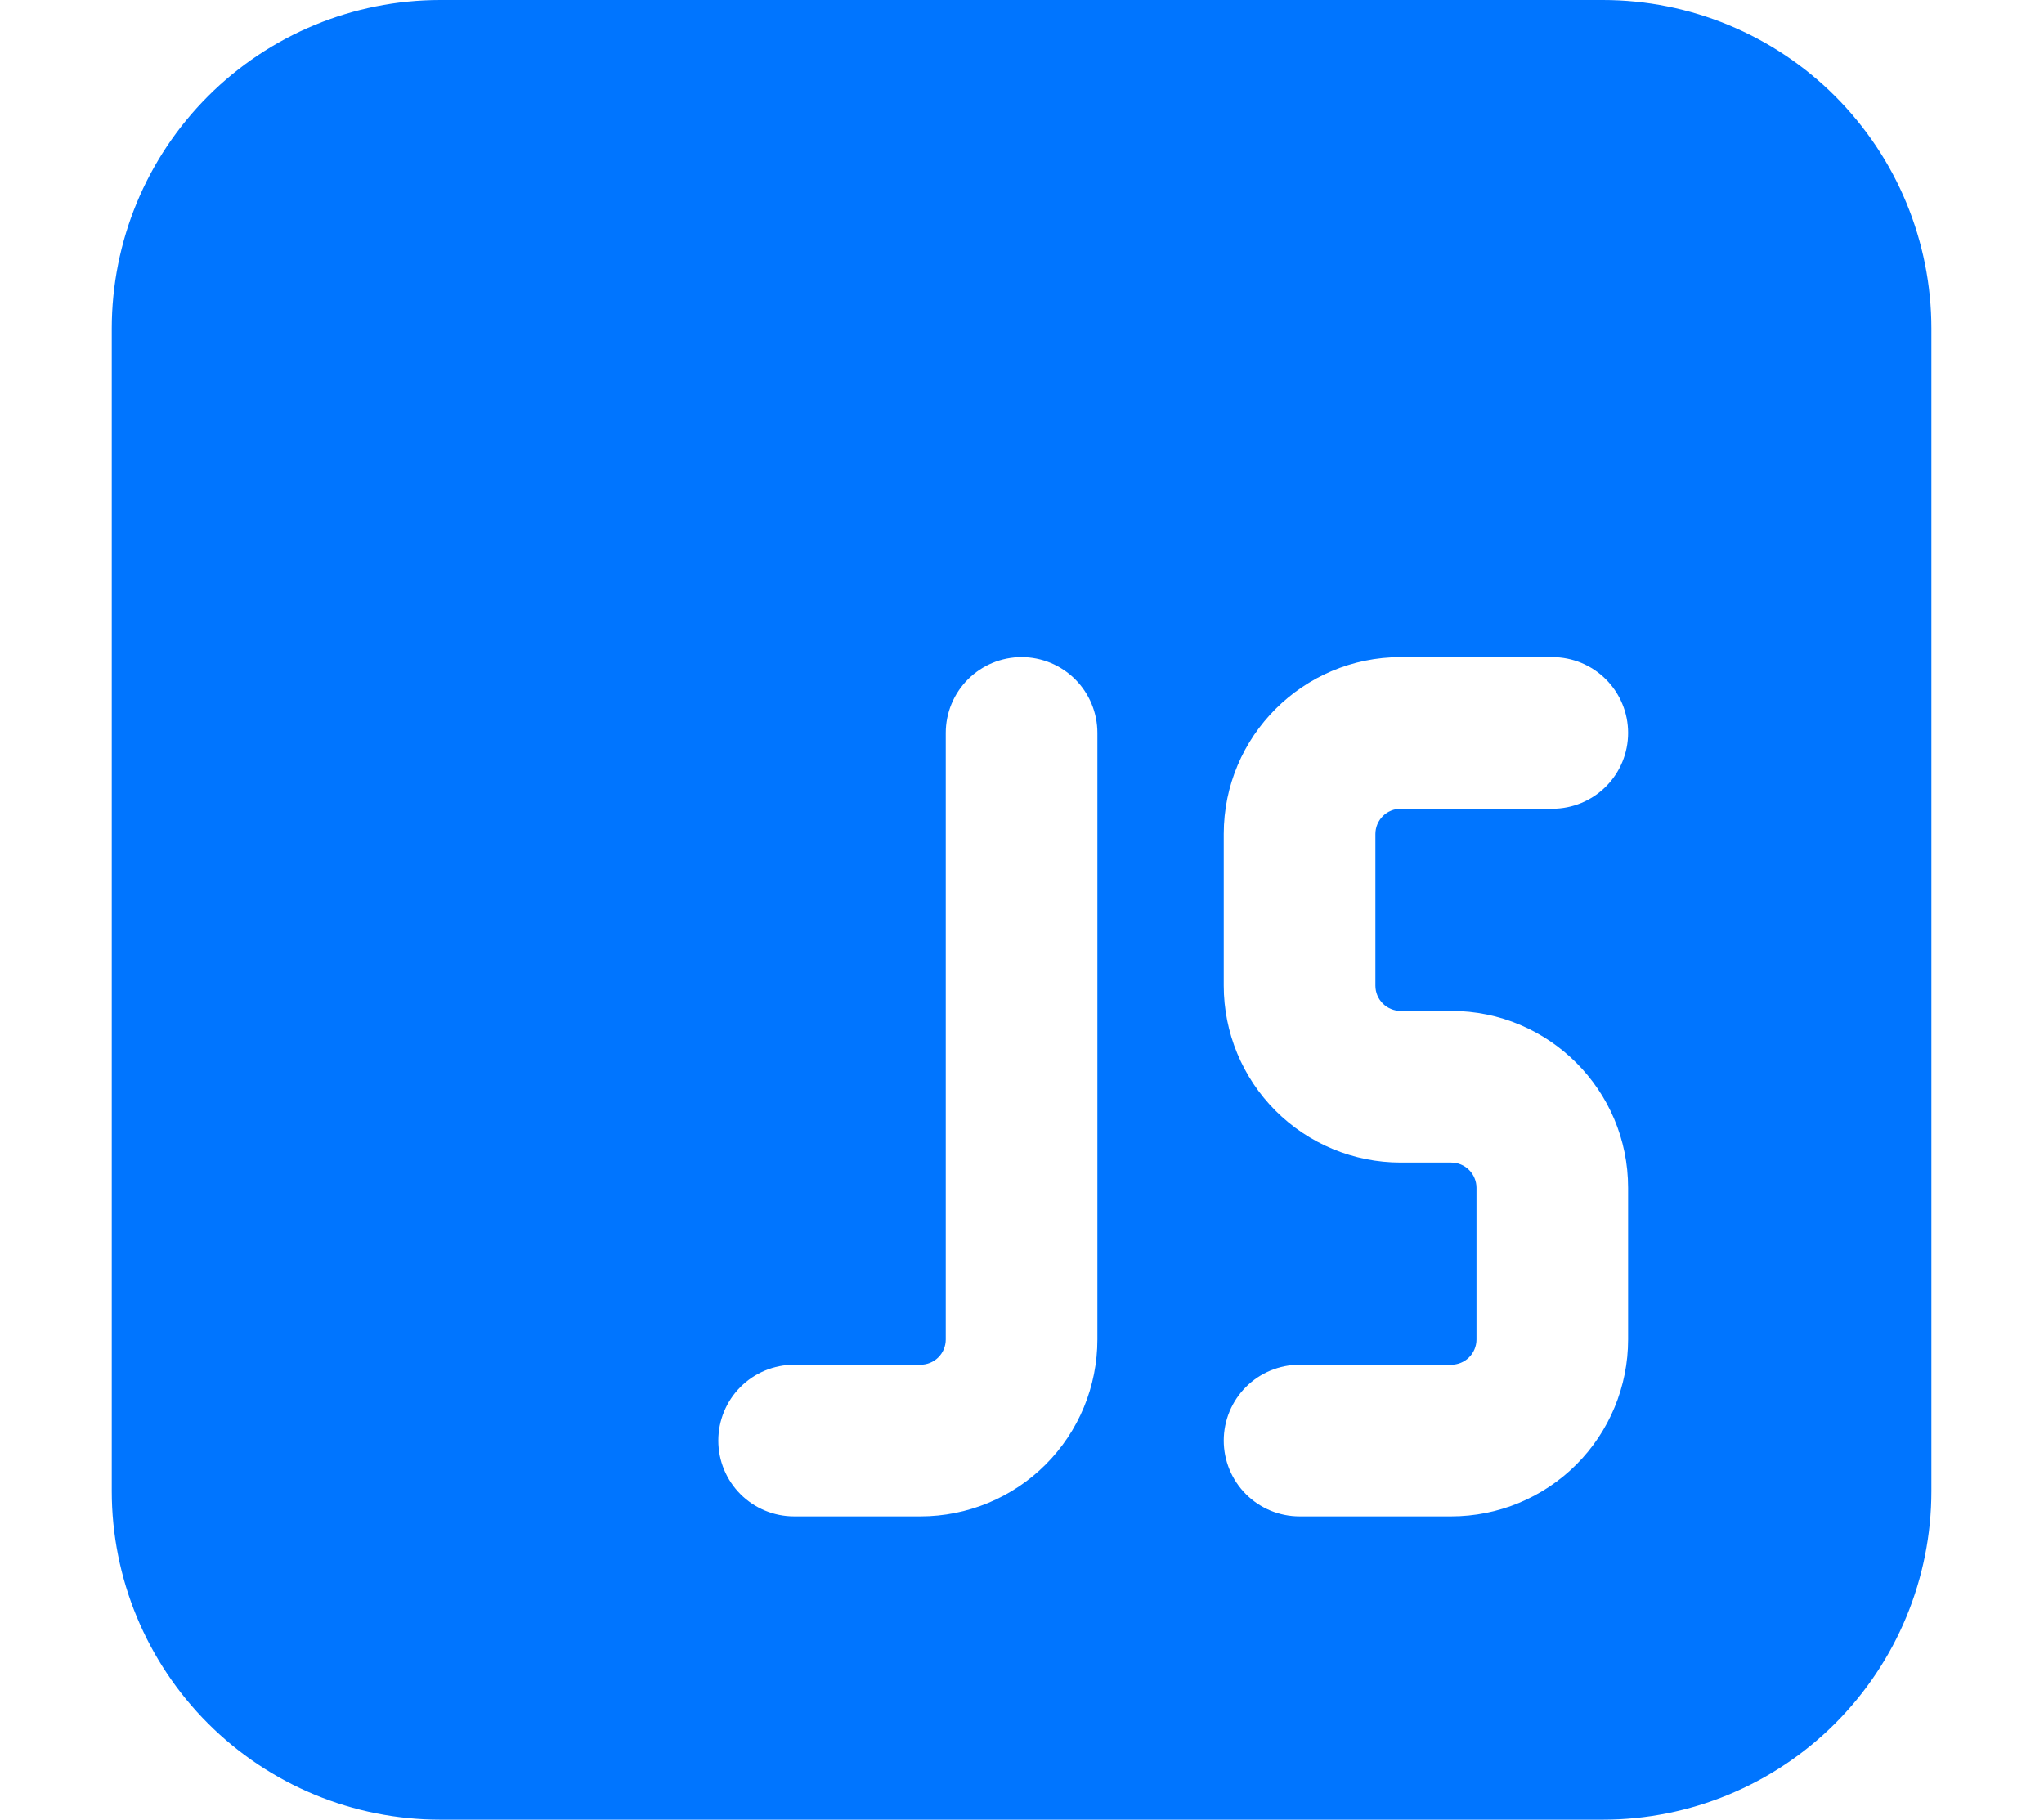 <svg width="1157" height="1030" viewBox="0 0 1602 1601" fill="none" xmlns="http://www.w3.org/2000/svg">
<path d="M0.125 289.069V1311.93C0.125 1388.6 30.58 1462.12 84.791 1516.33C139.003 1570.54 212.528 1601 289.194 1601H1312.06C1388.72 1601 1462.25 1570.54 1516.46 1516.33C1570.67 1462.12 1601.12 1388.6 1601.12 1311.93V289.069C1601.12 212.403 1570.67 138.878 1516.46 84.666C1462.25 30.455 1388.72 0 1312.06 0H289.194C212.528 0 139.003 30.455 84.791 84.666C30.58 138.878 0.125 212.403 0.125 289.069ZM800.625 578.139C818.317 578.139 835.285 585.167 847.795 597.677C860.305 610.188 867.333 627.155 867.333 644.847V1178.51C867.333 1219.8 850.934 1259.39 821.744 1288.58C792.553 1317.77 752.962 1334.17 711.681 1334.17H600.5C582.808 1334.17 565.84 1327.14 553.33 1314.63C540.82 1302.12 533.792 1285.15 533.792 1267.46C533.792 1249.77 540.82 1232.8 553.33 1220.29C565.84 1207.78 582.808 1200.75 600.5 1200.75H711.681C717.578 1200.75 723.234 1198.41 727.404 1194.24C731.574 1190.07 733.917 1184.41 733.917 1178.51V644.847C733.917 627.155 740.945 610.188 753.455 597.677C765.965 585.167 782.933 578.139 800.625 578.139ZM978.514 733.792C978.514 647.871 1048.25 578.139 1134.17 578.139H1267.58C1285.28 578.139 1302.24 585.167 1314.75 597.677C1327.26 610.188 1334.29 627.155 1334.29 644.847C1334.29 662.539 1327.26 679.507 1314.75 692.017C1302.24 704.527 1285.28 711.556 1267.58 711.556H1134.17C1128.27 711.556 1122.61 713.898 1118.44 718.068C1114.27 722.238 1111.93 727.894 1111.93 733.792V867.208C1111.93 879.483 1121.89 889.444 1134.17 889.444H1178.64C1264.56 889.444 1334.29 959.177 1334.29 1045.1V1178.51C1334.29 1219.8 1317.89 1259.39 1288.7 1288.58C1259.51 1317.77 1219.92 1334.17 1178.64 1334.17H1045.22C1027.53 1334.17 1010.56 1327.14 998.052 1314.63C985.542 1302.12 978.514 1285.15 978.514 1267.46C978.514 1249.77 985.542 1232.8 998.052 1220.29C1010.56 1207.78 1027.53 1200.75 1045.22 1200.75H1178.64C1184.54 1200.75 1190.19 1198.41 1194.36 1194.24C1198.53 1190.07 1200.88 1184.41 1200.88 1178.51V1045.1C1200.88 1039.2 1198.53 1033.54 1194.36 1029.37C1190.19 1025.2 1184.54 1022.86 1178.64 1022.86H1134.17C1092.88 1022.86 1053.29 1006.46 1024.1 977.271C994.913 948.081 978.514 908.49 978.514 867.208V733.792Z" fill="#0075ff"/>
</svg>
